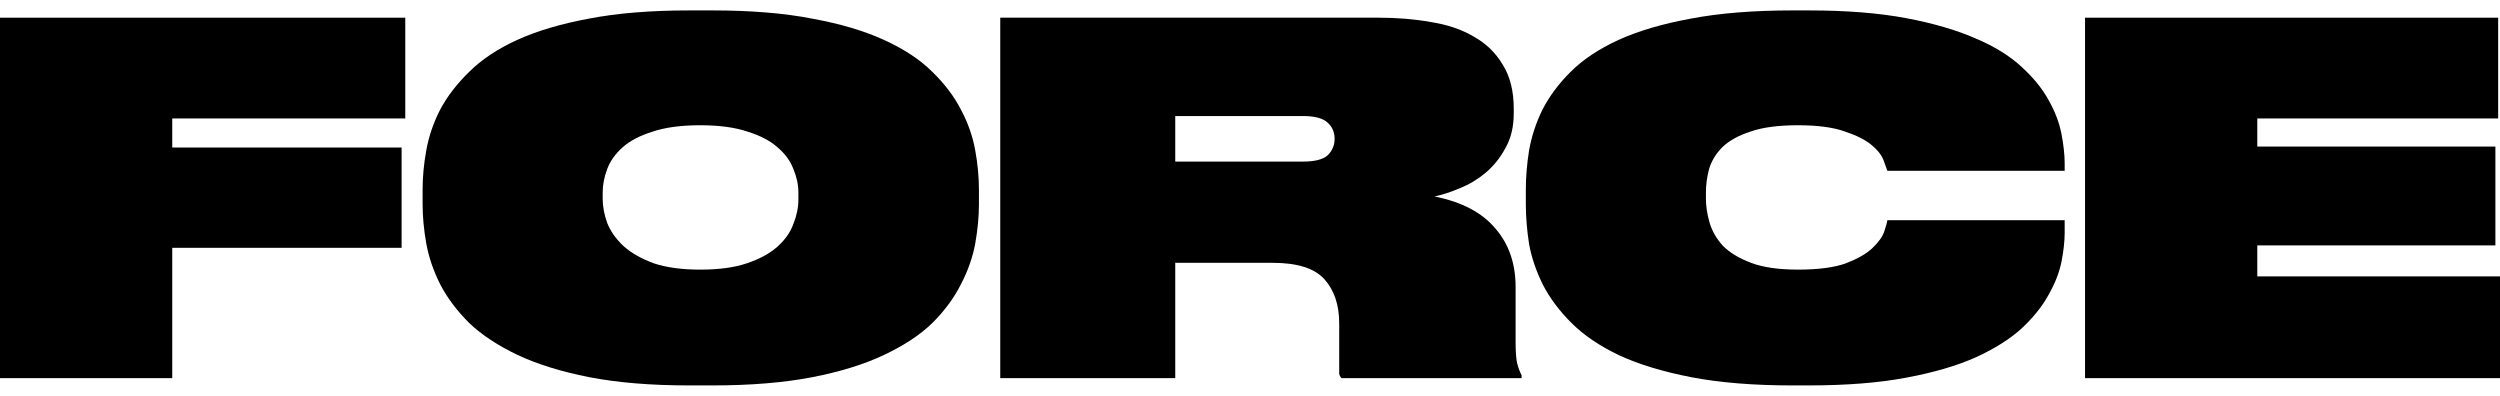 <?xml version="1.0" encoding="UTF-8"?> <svg xmlns="http://www.w3.org/2000/svg" width="120" height="19" viewBox="0 0 120 19" fill="none"> <path d="M19.453 0.849V5.686H8.268V7.081H19.277V11.895H8.268V18.151H0V0.849H19.453Z" fill="black"></path> <path d="M34.189 0.5C36.046 0.5 37.645 0.632 38.986 0.895C40.342 1.143 41.492 1.484 42.435 1.919C43.393 2.353 44.167 2.864 44.756 3.453C45.346 4.027 45.802 4.632 46.127 5.267C46.466 5.903 46.694 6.554 46.812 7.221C46.93 7.872 46.989 8.5 46.989 9.105V9.802C46.989 10.392 46.93 11.019 46.812 11.686C46.694 12.337 46.466 12.988 46.127 13.639C45.802 14.291 45.346 14.911 44.756 15.5C44.167 16.074 43.393 16.585 42.435 17.035C41.492 17.485 40.342 17.841 38.986 18.105C37.63 18.368 36.032 18.5 34.189 18.5H33.084C31.242 18.5 29.643 18.368 28.287 18.105C26.946 17.841 25.796 17.485 24.838 17.035C23.895 16.585 23.122 16.074 22.517 15.5C21.928 14.911 21.463 14.291 21.125 13.639C20.8 12.988 20.579 12.337 20.461 11.686C20.343 11.019 20.285 10.392 20.285 9.802V9.105C20.285 8.5 20.343 7.872 20.461 7.221C20.579 6.554 20.8 5.903 21.125 5.267C21.463 4.632 21.928 4.027 22.517 3.453C23.107 2.864 23.873 2.353 24.816 1.919C25.774 1.484 26.924 1.143 28.265 0.895C29.621 0.632 31.227 0.5 33.084 0.5H34.189ZM38.323 9.244C38.323 8.872 38.242 8.492 38.08 8.105C37.933 7.717 37.675 7.368 37.306 7.058C36.953 6.748 36.474 6.5 35.869 6.314C35.265 6.112 34.514 6.012 33.614 6.012C32.701 6.012 31.942 6.112 31.338 6.314C30.733 6.5 30.254 6.748 29.901 7.058C29.547 7.368 29.297 7.717 29.149 8.105C29.002 8.492 28.928 8.872 28.928 9.244V9.523C28.928 9.911 29.002 10.306 29.149 10.709C29.311 11.112 29.576 11.485 29.945 11.826C30.313 12.151 30.792 12.422 31.382 12.639C31.986 12.841 32.73 12.942 33.614 12.942C34.514 12.942 35.258 12.841 35.847 12.639C36.452 12.438 36.938 12.174 37.306 11.849C37.675 11.523 37.933 11.159 38.08 10.756C38.242 10.353 38.323 9.957 38.323 9.57V9.244Z" fill="black"></path> <path d="M62.536 7.756C63.11 7.756 63.508 7.655 63.729 7.453C63.95 7.236 64.061 6.973 64.061 6.663C64.061 6.337 63.943 6.074 63.707 5.872C63.486 5.671 63.096 5.57 62.536 5.57H56.412V7.756H62.536ZM56.412 18.151H48.012V0.849H66.183C67.067 0.849 67.9 0.919 68.681 1.058C69.477 1.182 70.162 1.415 70.737 1.756C71.326 2.081 71.791 2.531 72.13 3.105C72.483 3.663 72.66 4.368 72.66 5.221V5.43C72.66 6.081 72.528 6.64 72.262 7.105C72.012 7.57 71.695 7.965 71.312 8.291C70.943 8.601 70.531 8.849 70.074 9.035C69.632 9.221 69.227 9.353 68.858 9.43C70.17 9.694 71.142 10.205 71.776 10.965C72.424 11.709 72.749 12.647 72.749 13.779V16.407C72.749 16.841 72.771 17.174 72.815 17.407C72.874 17.64 72.948 17.841 73.036 18.012V18.151H64.393C64.334 18.089 64.297 18.019 64.282 17.942C64.282 17.849 64.282 17.74 64.282 17.616V15.523C64.282 14.639 64.046 13.934 63.575 13.407C63.103 12.88 62.278 12.616 61.099 12.616H56.412V18.151Z" fill="black"></path> <path d="M86.04 18.5C84.168 18.5 82.547 18.368 81.176 18.105C79.82 17.841 78.671 17.492 77.728 17.058C76.784 16.608 76.018 16.089 75.429 15.5C74.839 14.911 74.382 14.298 74.058 13.663C73.734 13.012 73.513 12.361 73.395 11.709C73.292 11.043 73.24 10.407 73.24 9.802V9.105C73.24 8.5 73.292 7.872 73.395 7.221C73.513 6.554 73.726 5.903 74.036 5.267C74.36 4.632 74.81 4.027 75.384 3.453C75.974 2.864 76.74 2.353 77.683 1.919C78.641 1.484 79.798 1.143 81.154 0.895C82.525 0.632 84.153 0.5 86.04 0.5H86.813C88.626 0.5 90.188 0.624 91.5 0.872C92.811 1.12 93.924 1.446 94.838 1.849C95.751 2.236 96.488 2.694 97.048 3.221C97.608 3.733 98.036 4.26 98.331 4.802C98.64 5.345 98.846 5.888 98.95 6.43C99.053 6.957 99.104 7.43 99.104 7.849V8.198H90.593C90.564 8.105 90.505 7.942 90.417 7.709C90.328 7.461 90.137 7.213 89.842 6.965C89.547 6.717 89.12 6.5 88.56 6.314C88 6.112 87.248 6.012 86.305 6.012C85.362 6.012 84.603 6.112 84.028 6.314C83.453 6.5 83.004 6.748 82.679 7.058C82.37 7.368 82.156 7.717 82.038 8.105C81.935 8.492 81.884 8.872 81.884 9.244V9.523C81.884 9.895 81.942 10.283 82.06 10.686C82.178 11.089 82.392 11.461 82.701 11.802C83.026 12.128 83.475 12.399 84.05 12.616C84.625 12.833 85.376 12.942 86.305 12.942C87.278 12.942 88.044 12.841 88.604 12.639C89.164 12.422 89.584 12.182 89.864 11.919C90.159 11.639 90.35 11.376 90.439 11.128C90.527 10.864 90.579 10.678 90.593 10.57H99.104V11.174C99.104 11.578 99.053 12.043 98.95 12.57C98.846 13.081 98.64 13.608 98.331 14.151C98.036 14.694 97.608 15.229 97.048 15.756C96.488 16.267 95.751 16.733 94.838 17.151C93.939 17.554 92.826 17.88 91.5 18.128C90.188 18.376 88.626 18.5 86.813 18.5H86.04Z" fill="black"></path> <path d="M119.912 0.849V5.686H108.35V7.035H119.779V11.779H108.35V13.267H120V18.151H100.082V0.849H119.912Z" fill="black"></path> </svg> 